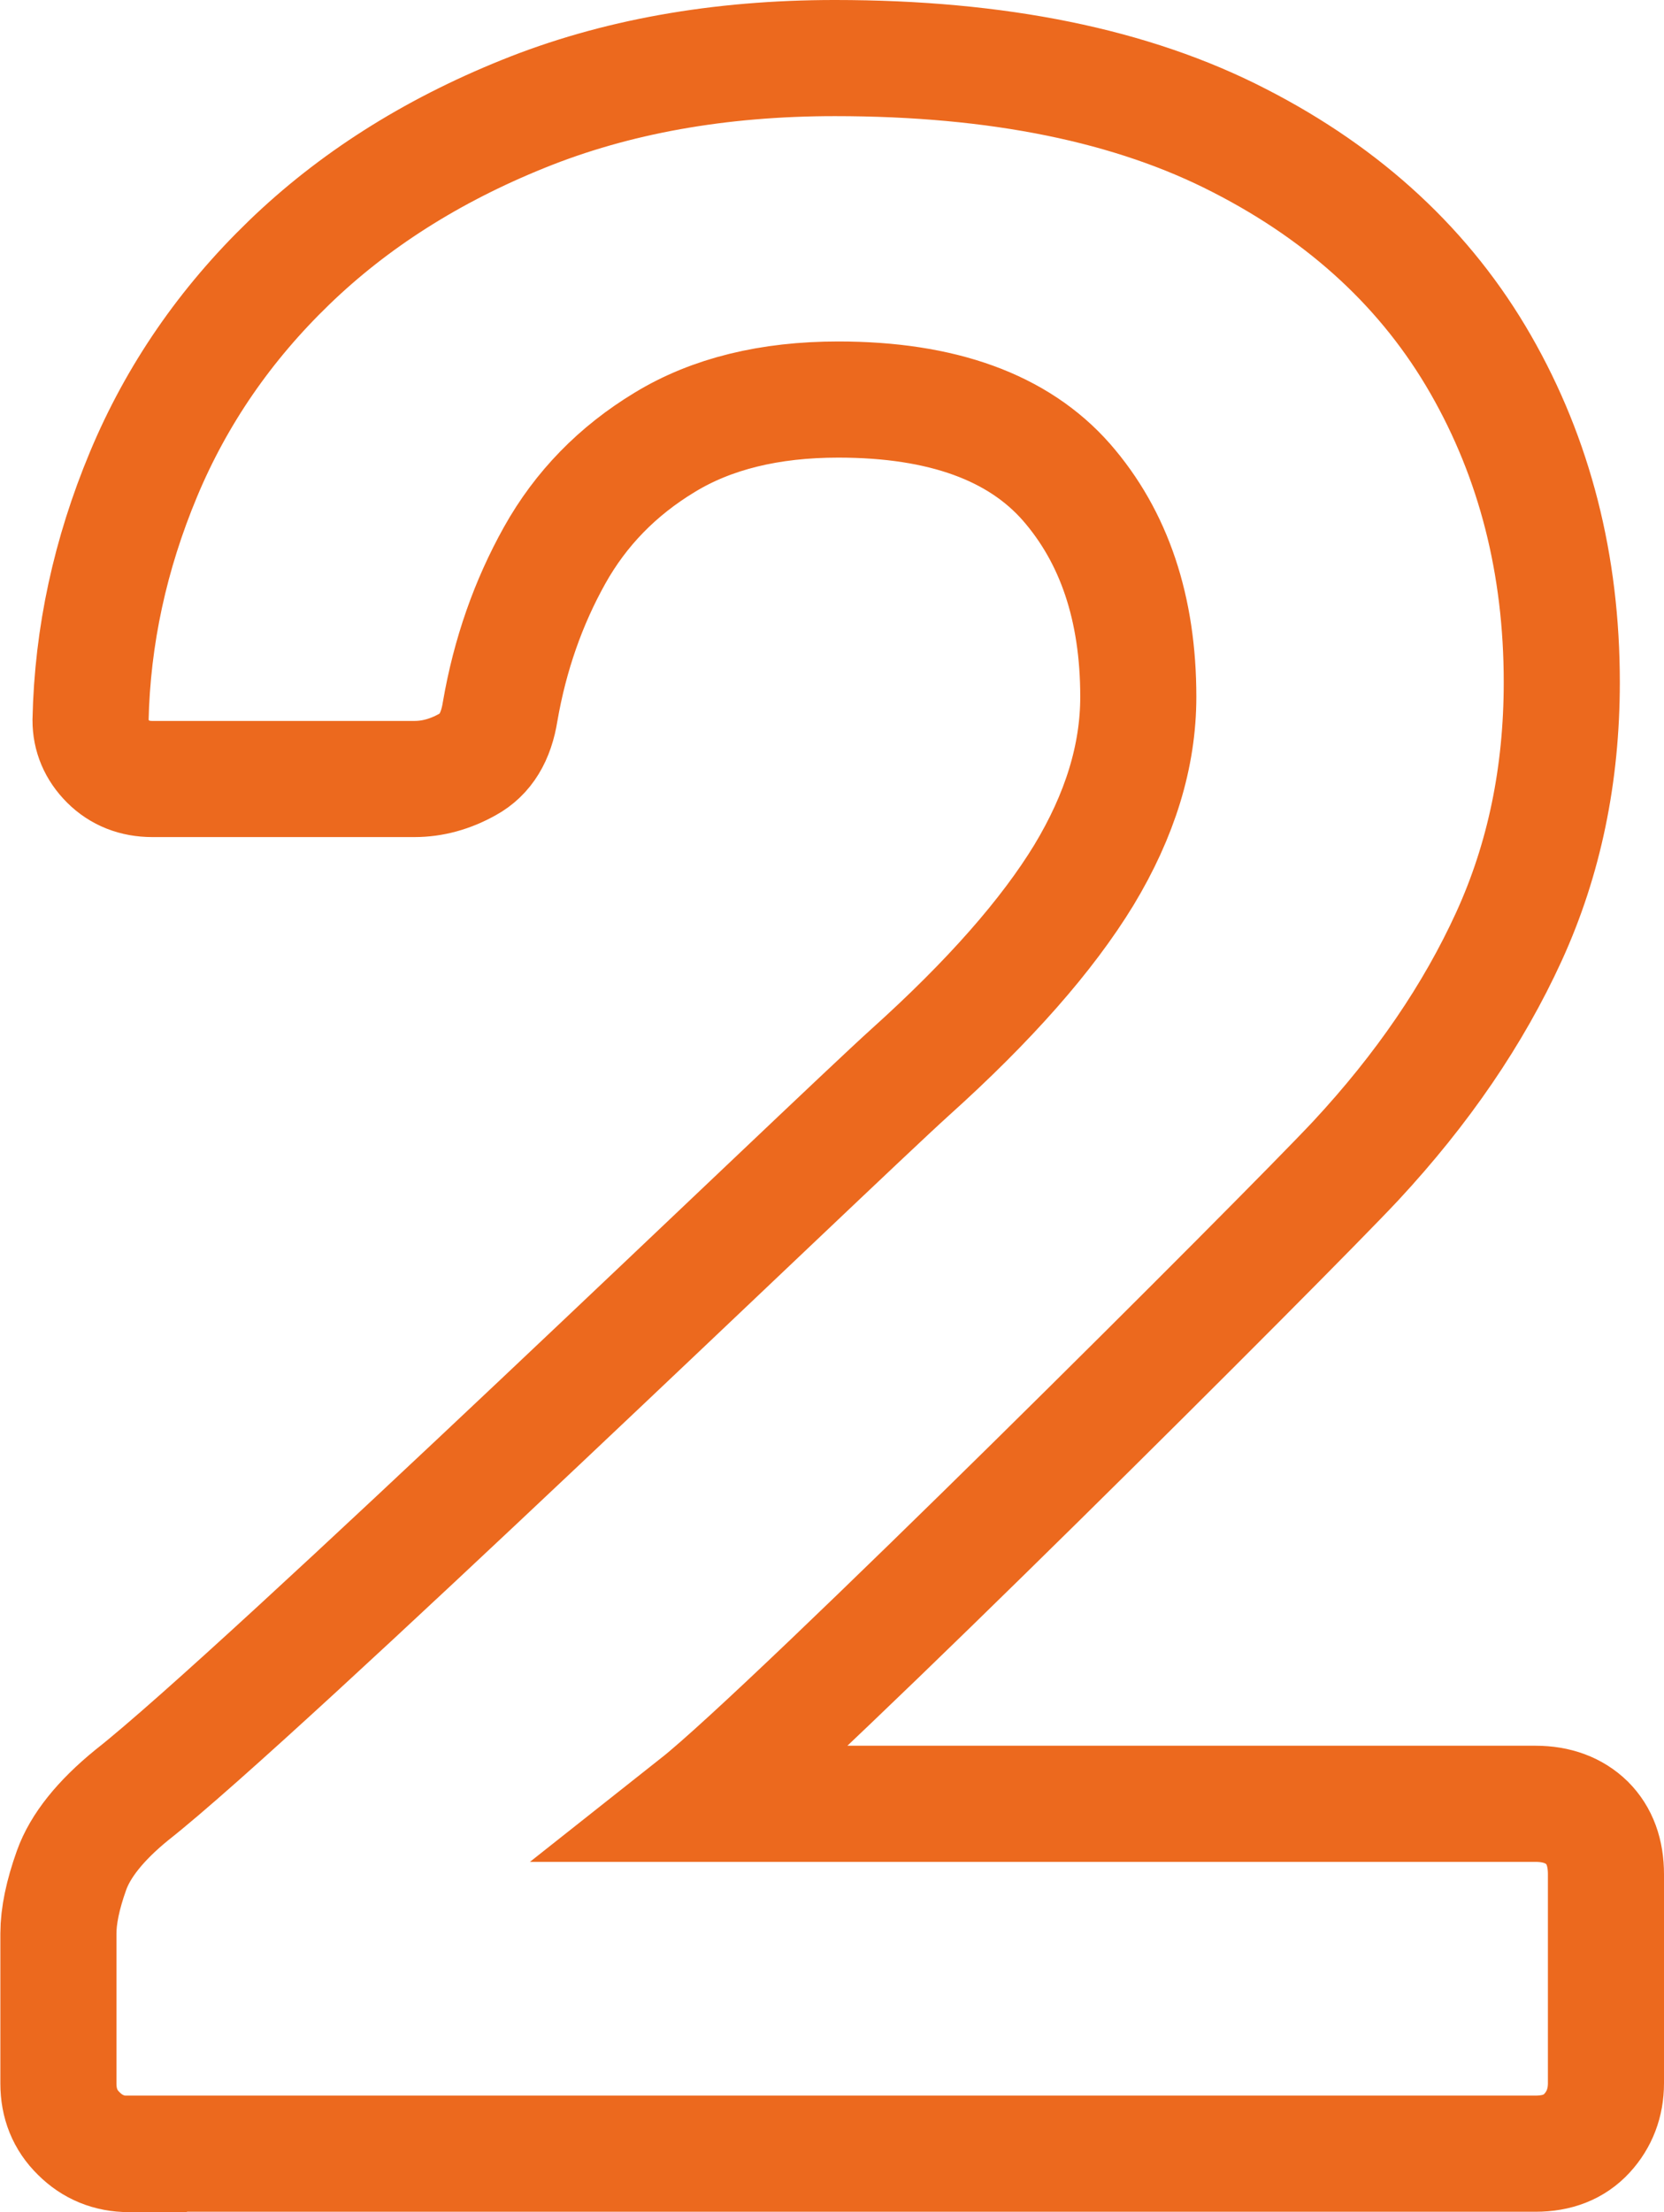 <?xml version="1.0" encoding="UTF-8"?><svg xmlns="http://www.w3.org/2000/svg" viewBox="0 0 45.58 60.57"><defs><style>.d{fill:none;stroke:#ec691e;stroke-miterlimit:10;stroke-width:3.18px;}</style></defs><g id="a"/><g id="b"><g id="c"><path class="d" d="M3.53,58.98c-.54,0-1-.19-1.37-.56-.38-.37-.56-.83-.56-1.37v-4.11c0-.48,.12-1.06,.36-1.73,.24-.67,.79-1.36,1.65-2.06h0c3.55-2.79,19.14-17.82,21.32-19.79,2.18-1.96,3.76-3.76,4.76-5.4,.99-1.64,1.49-3.26,1.49-4.88,0-2.42-.66-4.38-1.97-5.88-1.32-1.5-3.4-2.26-6.25-2.26-1.88,0-3.47,.39-4.75,1.17-1.29,.78-2.3,1.81-3.02,3.1-.72,1.29-1.22,2.71-1.49,4.27-.11,.7-.4,1.18-.89,1.45-.48,.27-.97,.4-1.45,.4H4.17c-.48,0-.89-.16-1.21-.48-.32-.32-.48-.7-.48-1.13,.05-2.31,.54-4.55,1.45-6.73,.91-2.18,2.24-4.11,3.99-5.8,1.75-1.69,3.88-3.05,6.41-4.07,2.52-1.02,5.37-1.53,8.54-1.53,4.46,0,8.15,.75,11.08,2.26,2.93,1.5,5.13,3.55,6.61,6.13,1.48,2.58,2.22,5.48,2.22,8.7,0,2.53-.48,4.85-1.45,6.97-.97,2.12-2.36,4.16-4.19,6.13-1.83,1.96-15.47,15.57-18.05,17.61h22.97c.59,0,1.06,.18,1.41,.52,.35,.35,.52,.82,.52,1.41v5.72c0,.54-.18,1-.52,1.37-.35,.38-.82,.56-1.41,.56H3.53Z"/></g></g></svg>